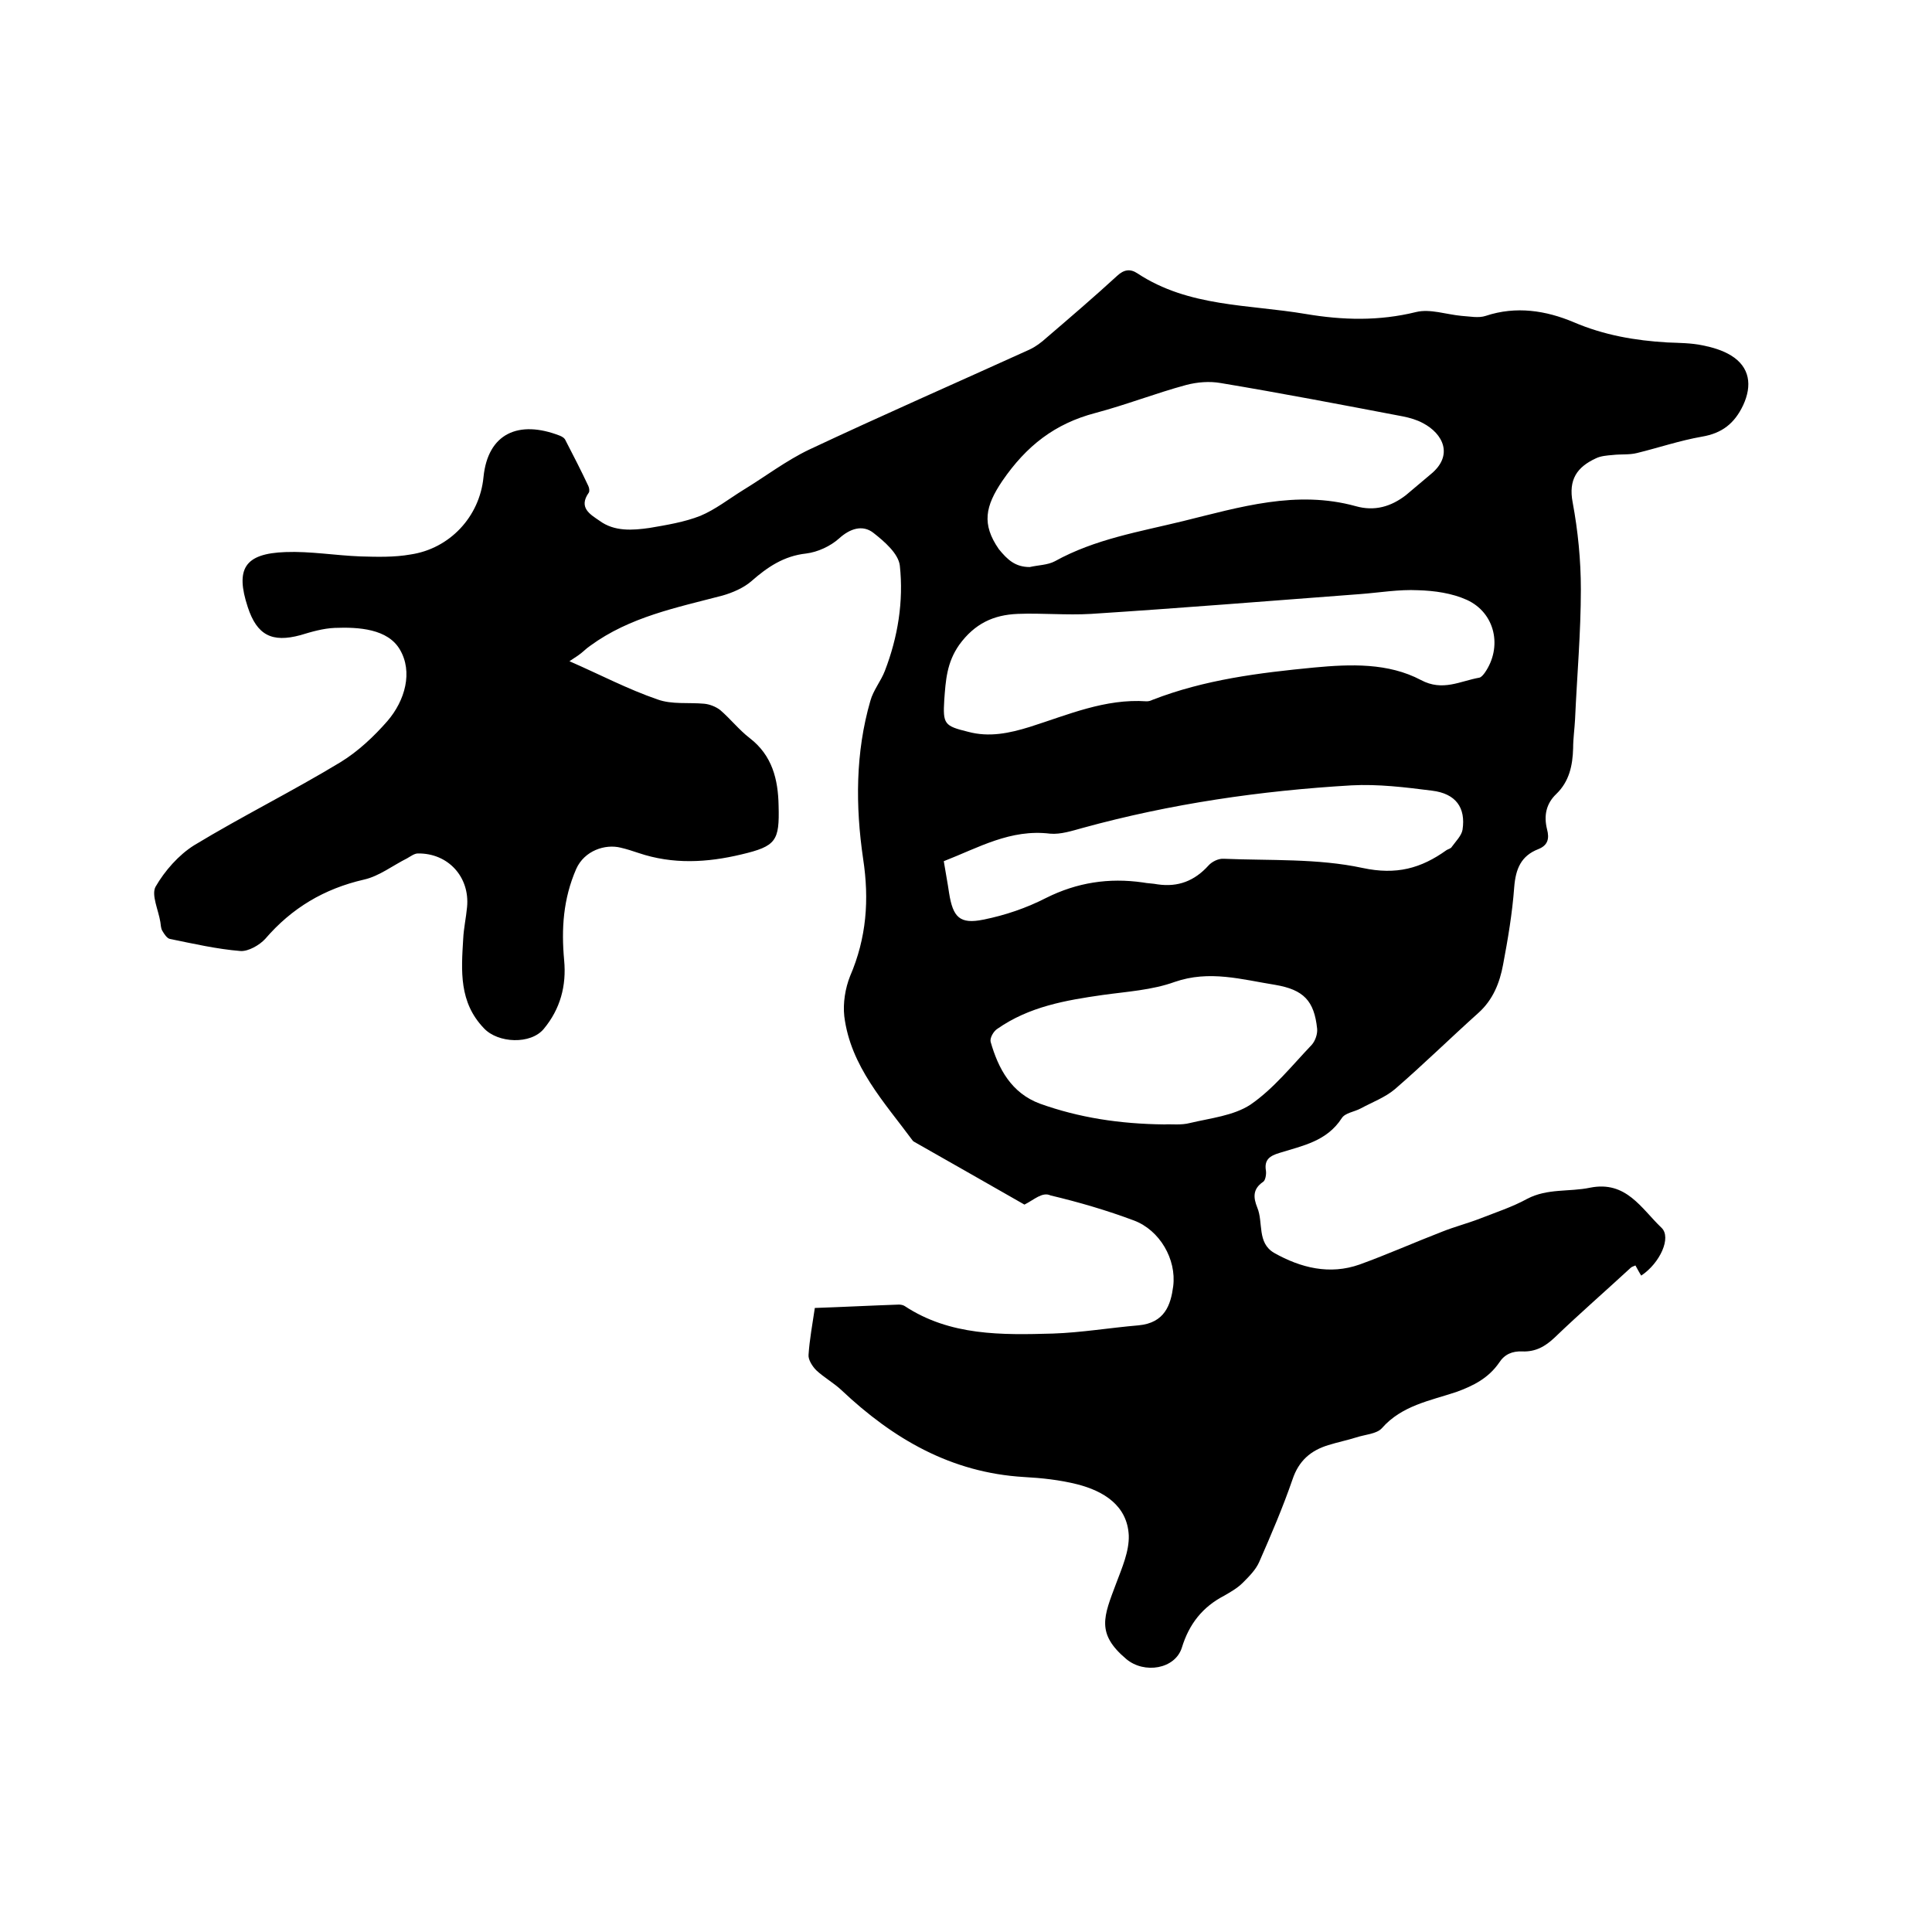 <svg enable-background="new 0 0 400 400" viewBox="0 0 400 400" xmlns="http://www.w3.org/2000/svg"><path d="m212.1 249.4c-7.2-4.1-14.7-8.4-22.3-12.7-.3-.2-.6-.3-.8-.5-5.9-8-12.9-15.4-14.2-25.8-.3-2.7.2-5.8 1.2-8.3 3.4-7.9 4-15.8 2.7-24.3-1.6-10.9-1.6-22 1.5-32.7.6-2.2 2.2-4.1 3-6.2 2.7-7 3.9-14.4 3.1-21.8-.3-2.5-3.2-5-5.5-6.8-2.2-1.7-4.8-.9-7.1 1.2-1.8 1.6-4.4 2.8-6.8 3.1-4.6.5-8 2.8-11.3 5.7-1.6 1.4-3.9 2.4-6 3-9.5 2.5-19.2 4.4-27.4 10.4-.9.6-1.6 1.4-2.5 2-.7.5-1.4.9-1.8 1.2 6.4 2.8 12.1 5.8 18.2 7.9 3 1.1 6.5.6 9.7.9 1.1.1 2.4.6 3.3 1.3 2.1 1.8 3.9 4.1 6.1 5.8 4.7 3.6 5.9 8.6 6 14 .2 7.3-.5 8.4-7.7 10.1-7.1 1.7-14.2 2.1-21.3-.3-1.2-.4-2.4-.8-3.7-1.1-3.2-.8-7.5.6-9.2 4.4-2.7 6.2-3.1 12.4-2.5 18.9.5 5.3-.8 10.1-4.2 14.2-2.7 3.3-9.5 3-12.4-.1-5.2-5.4-4.7-11.9-4.3-18.5.1-2.2.6-4.4.8-6.6.6-6.2-3.9-11.2-10.2-11.1-.7 0-1.5.6-2.2 1-3 1.5-5.8 3.7-8.9 4.4-8.3 1.9-15 5.9-20.5 12.3-1.2 1.3-3.5 2.6-5.1 2.5-4.9-.4-9.7-1.5-14.6-2.5-.6-.1-1.2-1-1.6-1.7-.3-.5-.3-1.2-.4-1.8-.4-2.5-1.9-5.6-1-7.3 1.9-3.3 4.8-6.6 8-8.6 9.9-6 20.4-11.2 30.3-17.2 3.6-2.2 6.9-5.3 9.7-8.5 3.7-4.3 5.3-10.2 2.6-14.8-2.5-4.3-8.5-4.7-13.5-4.5-2.4.1-4.8.8-7.1 1.5-5.9 1.6-9 0-10.9-5.8-2.6-7.9-.7-11.1 7.8-11.4 5.1-.2 10.3.7 15.5.9 3.5.1 7 .2 10.4-.4 8.1-1.2 14.3-7.8 15.1-16 .9-9.1 7.3-11.9 15.8-8.6.5.2 1 .5 1.2 1 1.6 3.1 3.2 6.2 4.7 9.4.2.4.3 1.1.1 1.4-2.2 3.1.3 4.5 2.2 5.8 3.1 2.3 6.9 2 10.4 1.5 3.5-.6 7.2-1.2 10.5-2.5 3.1-1.3 5.9-3.5 8.8-5.3 4.6-2.8 8.9-6.1 13.7-8.4 15.1-7.1 30.4-13.8 45.6-20.7 1.3-.6 2.5-1.5 3.6-2.5 4.9-4.2 9.8-8.4 14.6-12.8 1.4-1.3 2.7-1.5 4.2-.5 10.6 7 23 6.4 34.8 8.4 7.7 1.3 15.2 1.5 22.9-.4 2.9-.7 6.2.5 9.4.8 1.7.1 3.5.5 5 0 6.3-2.1 12.5-1.1 18.2 1.3 6.3 2.7 12.7 3.8 19.4 4.2 2.4.1 4.9.1 7.3.6 2 .4 4.1 1 5.9 2.1 3.9 2.4 4.4 6.2 2.5 10.3-1.8 3.8-4.4 5.8-8.5 6.5-4.6.8-9 2.3-13.5 3.4-1.6.4-3.3.2-5 .4-1.2.1-2.5.2-3.5.7-3.9 1.8-5.7 4.4-4.8 9.1 1.1 5.9 1.7 12 1.7 18 0 9-.8 17.9-1.2 26.9-.1 2-.4 4-.4 6-.1 3.6-.8 6.9-3.5 9.5-2.1 2-2.6 4.5-1.9 7.3.5 1.9.2 3.3-1.8 4.1-3.6 1.4-4.7 4.1-5 7.9-.4 5.4-1.3 10.7-2.3 16-.7 3.8-2.1 7.3-5.1 10-5.8 5.2-11.4 10.7-17.3 15.8-2 1.7-4.7 2.7-7.1 4-1.3.7-3.2.9-3.9 2-3.1 4.8-8.1 5.7-12.9 7.2-2 .6-3.2 1.4-2.8 3.7.1.7-.1 2-.6 2.3-2.2 1.5-2 3.3-1.2 5.3 1.3 3.1-.1 7.3 3.5 9.4 5.5 3.1 11.5 4.6 17.7 2.4 5.8-2.1 11.4-4.6 17.1-6.8 2.5-1 5.2-1.7 7.8-2.7 3.3-1.3 6.7-2.4 9.8-4.1 4.2-2.2 8.7-1.4 13-2.3 7.5-1.5 10.6 4.3 14.8 8.3 2.1 2-.3 7.3-4.2 9.9-.4-.6-.8-1.4-1.2-2.1-.5.2-.8.3-1 .5-5.2 4.8-10.6 9.5-15.7 14.4-2 1.9-4 3-6.7 2.9-2.1-.1-3.7.6-4.8 2.3-2.2 3.2-5.3 4.8-8.9 6.1-5.4 1.8-11.3 2.8-15.4 7.5-1.1 1.2-3.5 1.3-5.3 1.9-1.9.6-3.9 1-5.8 1.6-3.6 1.1-6.1 3.2-7.4 7.1-2 5.8-4.4 11.4-6.9 17.1-.7 1.6-2.1 3-3.4 4.3-1.1 1.1-2.5 1.9-3.9 2.7-4.4 2.3-7.2 5.8-8.7 10.7-1.4 4.5-7.8 5.5-11.5 2.4-6.3-5.3-4.7-8.8-2.1-15.7 1.2-3.2 2.7-6.6 2.6-9.9-.3-6.2-5.2-9.2-10.7-10.6-3.6-.9-7.3-1.3-11-1.5-15.1-.9-27.1-7.9-37.8-18-1.6-1.5-3.6-2.6-5.2-4.1-.8-.8-1.7-2.2-1.6-3.2.2-3.1.8-6.3 1.3-9.7 5.8-.2 11.6-.5 17.4-.7.4 0 .9.1 1.2.3 9.4 6.2 20.1 6 30.7 5.7 5.9-.2 11.8-1.2 17.7-1.7 5.5-.5 6.7-4.3 7.2-8.1.7-5.6-2.8-11.6-8.1-13.6-5.6-2.1-11.4-3.8-17.3-5.2-1.7-.8-3.4.9-5.4 1.9zm1.1-132c1.7-.4 3.7-.4 5.2-1.2 8.3-4.6 17.5-6.1 26.5-8.3 11.8-2.9 23.5-6.5 35.8-3.1 3.9 1.1 7.3.1 10.4-2.3 1.7-1.4 3.4-2.9 5.1-4.3 4.8-3.9 2.6-8.4-1.6-10.6-1.3-.7-2.7-1.1-4.2-1.4-12.6-2.4-25.1-4.8-37.7-6.9-2.3-.4-4.8-.2-7.1.4-6.3 1.7-12.4 4.1-18.8 5.8-8.4 2.2-14.3 6.8-19.3 14.1-3.5 5.2-4.3 8.9-.7 14.1 1.8 2.2 3.4 3.7 6.4 3.7zm-17.7 27.5c-.3 5 0 5.4 4.9 6.6 4.4 1.2 8.6.3 12.8-1 7.9-2.5 15.6-5.9 24.2-5.3.4 0 .8-.1 1.2-.3 10.8-4.2 22.1-5.6 33.5-6.7 7.5-.7 15.3-1 22.1 2.6 4.5 2.4 8.1.2 12.1-.5.4-.1.8-.6 1.1-1 3.7-5.3 2.2-12.4-3.7-15.1-3.1-1.4-6.7-1.9-10.1-2-4-.2-8 .5-12 .8-18.6 1.4-37.1 2.9-55.7 4.1-5.1.3-10.2-.2-15.2 0s-8.9 2-12.1 6.4c-2.6 3.7-2.8 7.4-3.1 11.4zm45.6 87.9c1.4-.1 3.4.2 5.3-.3 4.2-1 9-1.5 12.5-3.8 4.8-3.3 8.6-8.1 12.7-12.4.7-.8 1.2-2.2 1.1-3.3-.6-5.8-2.8-8.1-8.7-9.1-6.9-1.1-13.6-3.1-20.8-.6-4.7 1.7-9.9 2-14.9 2.7-7.7 1.1-15.2 2.4-21.8 7-.8.5-1.6 1.9-1.4 2.7 1.6 5.6 4.3 10.6 10.2 12.8 8.1 2.9 16.5 4.2 25.8 4.3zm-45.7-54.5c.4 2.5.8 4.5 1.1 6.6.8 5 2.2 6.5 7.1 5.5 4.5-.9 8.9-2.4 13-4.5 6.4-3.2 13-4.2 20-3.2 1 .2 2.1.2 3.1.4 4.2.6 7.6-.7 10.5-3.9.7-.8 2.1-1.5 3.2-1.4 9.6.4 19.4-.1 28.7 1.9 7 1.5 12.1.1 17.4-3.7.3-.2.9-.3 1.1-.7.8-1.1 2-2.3 2.2-3.5.7-4.6-1.4-7.5-6.3-8.1-5.5-.7-11.2-1.4-16.7-1.1-18.8 1.1-37.4 3.8-55.6 8.8-2.2.6-4.6 1.4-6.8 1.2-8.2-1-14.8 2.9-22 5.7z"/></svg>